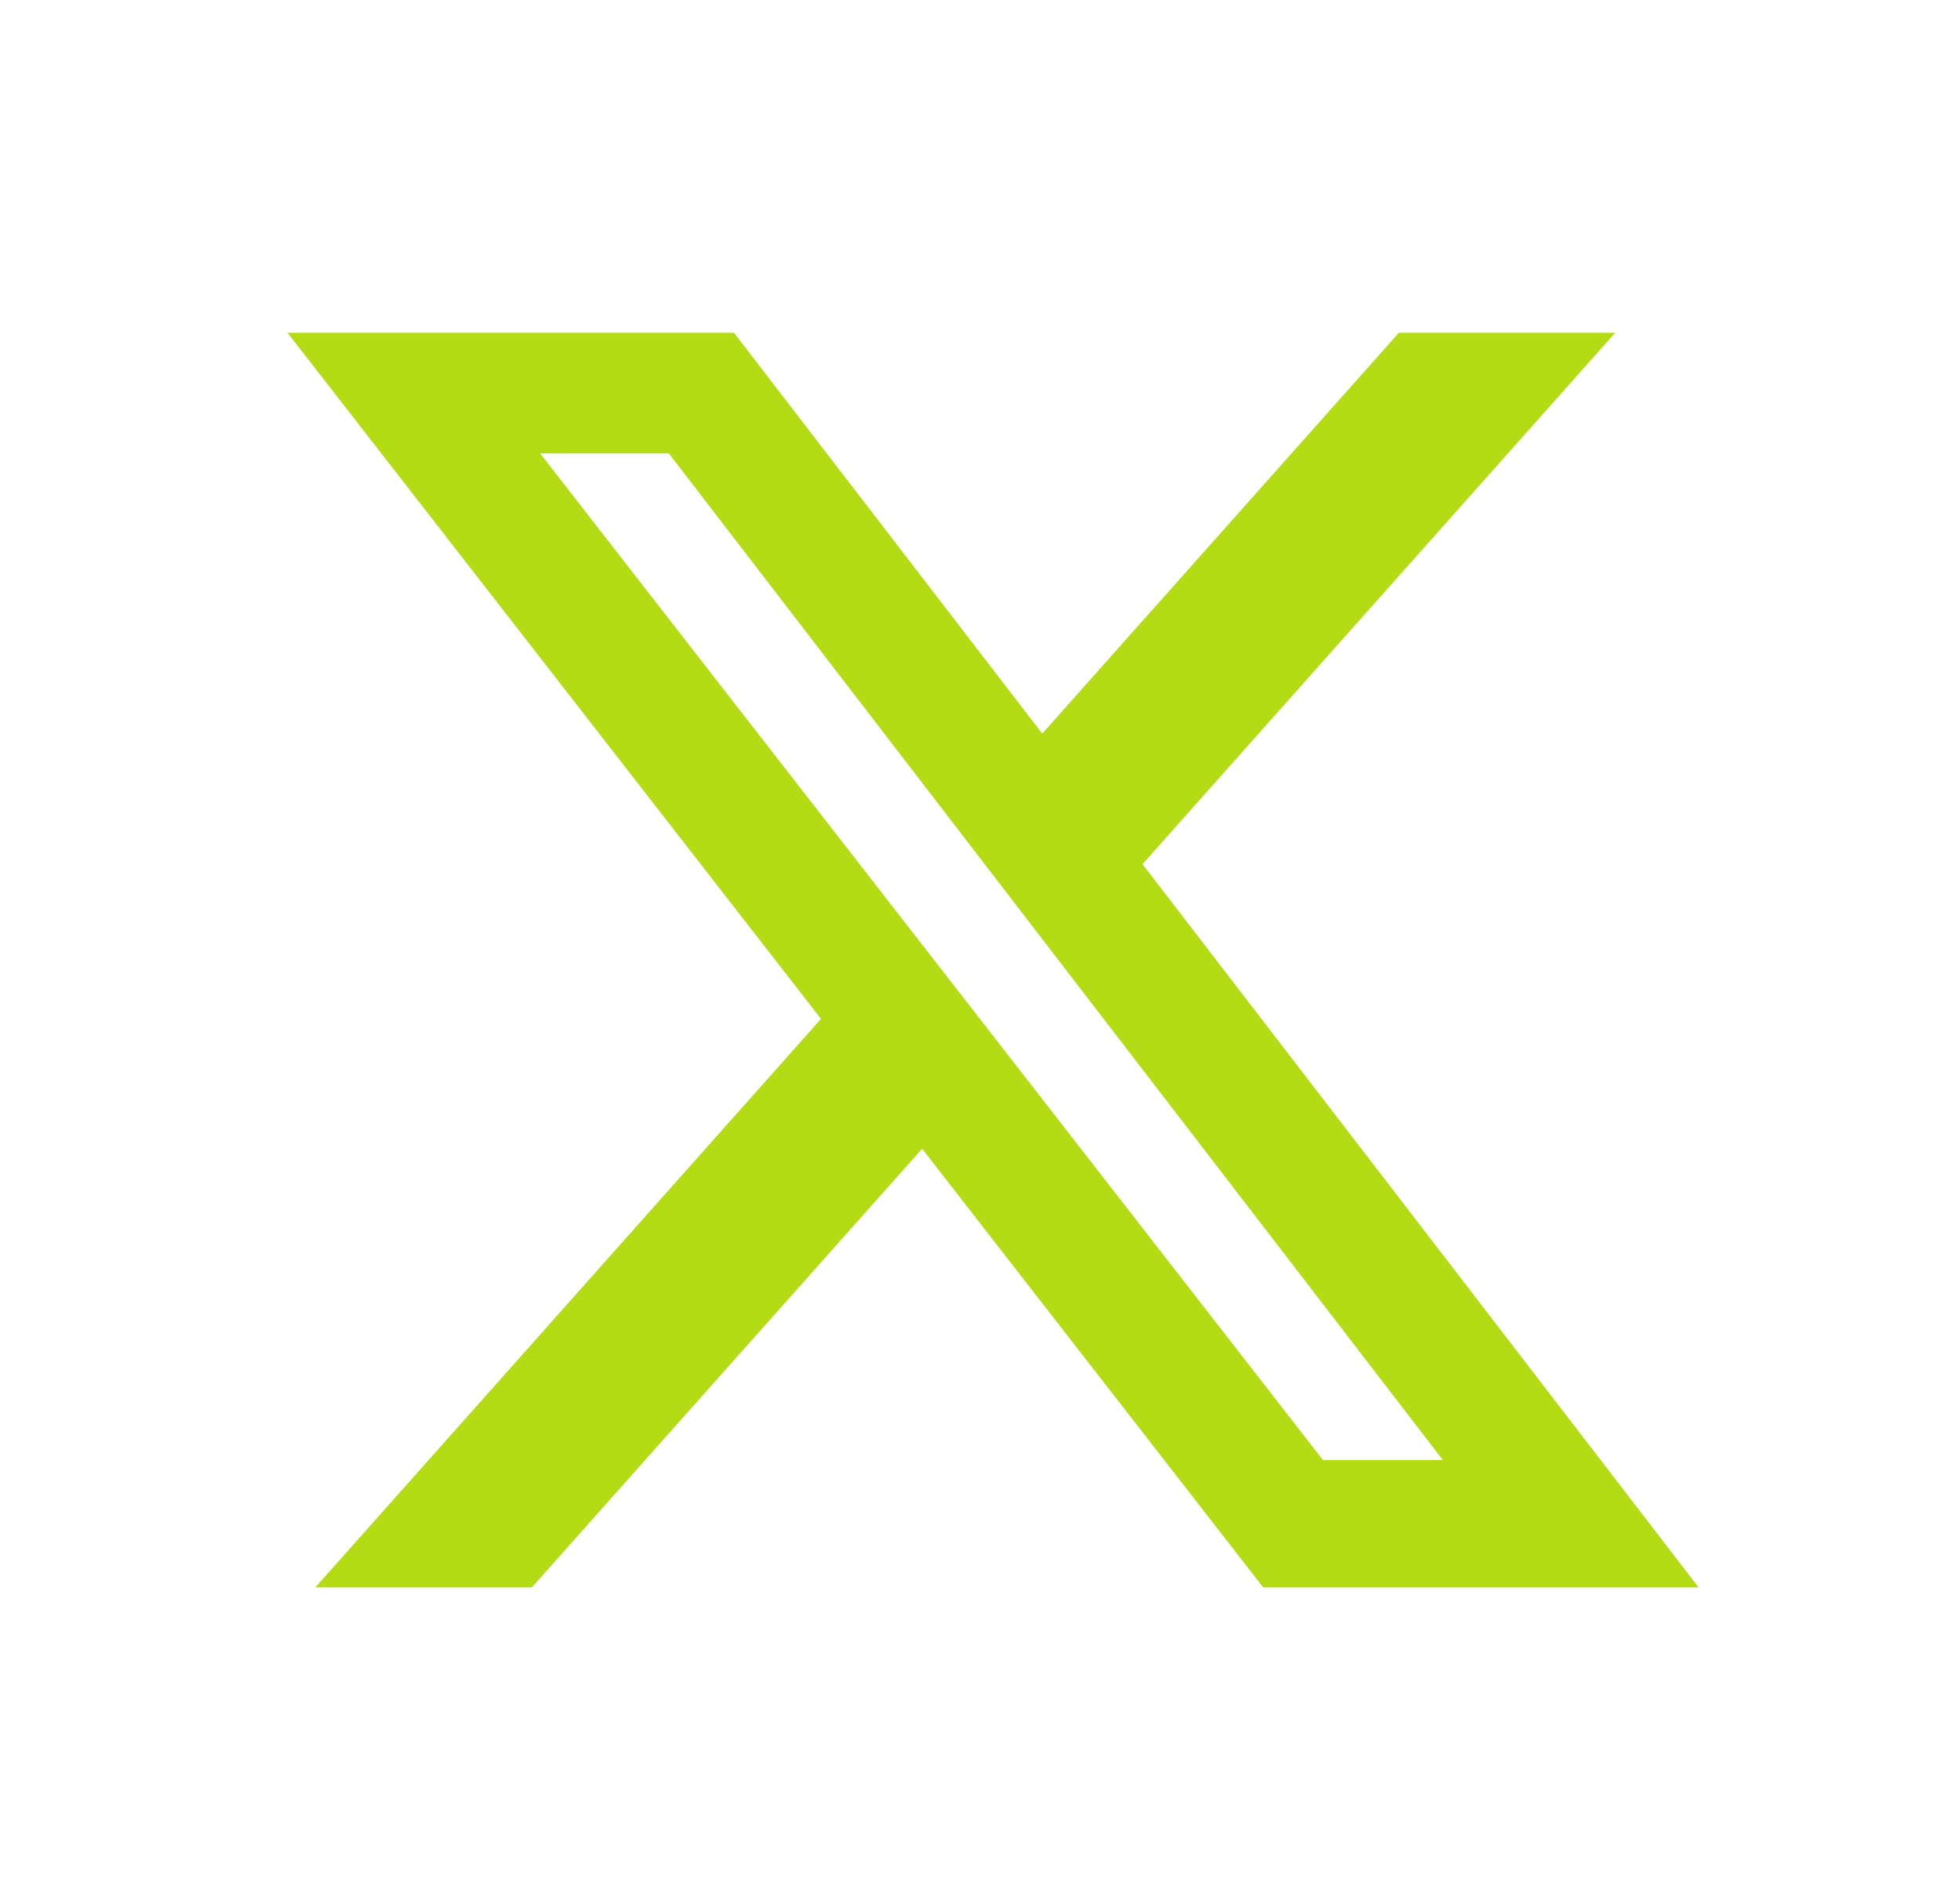 <svg xmlns="http://www.w3.org/2000/svg" width="25" height="24" fill="none" viewBox="0 0 25 24">
  <path fill="#B4DC15" d="M17.843 4.243h2.76l-6.03 6.777 7.093 9.223h-5.554l-4.35-5.594-4.978 5.594H4.022l6.45-7.25-6.805-8.75h5.695l3.932 5.112 4.549-5.112Zm-.97 14.375h1.53L8.531 5.782H6.89l9.984 12.836Z"/>
</svg>
